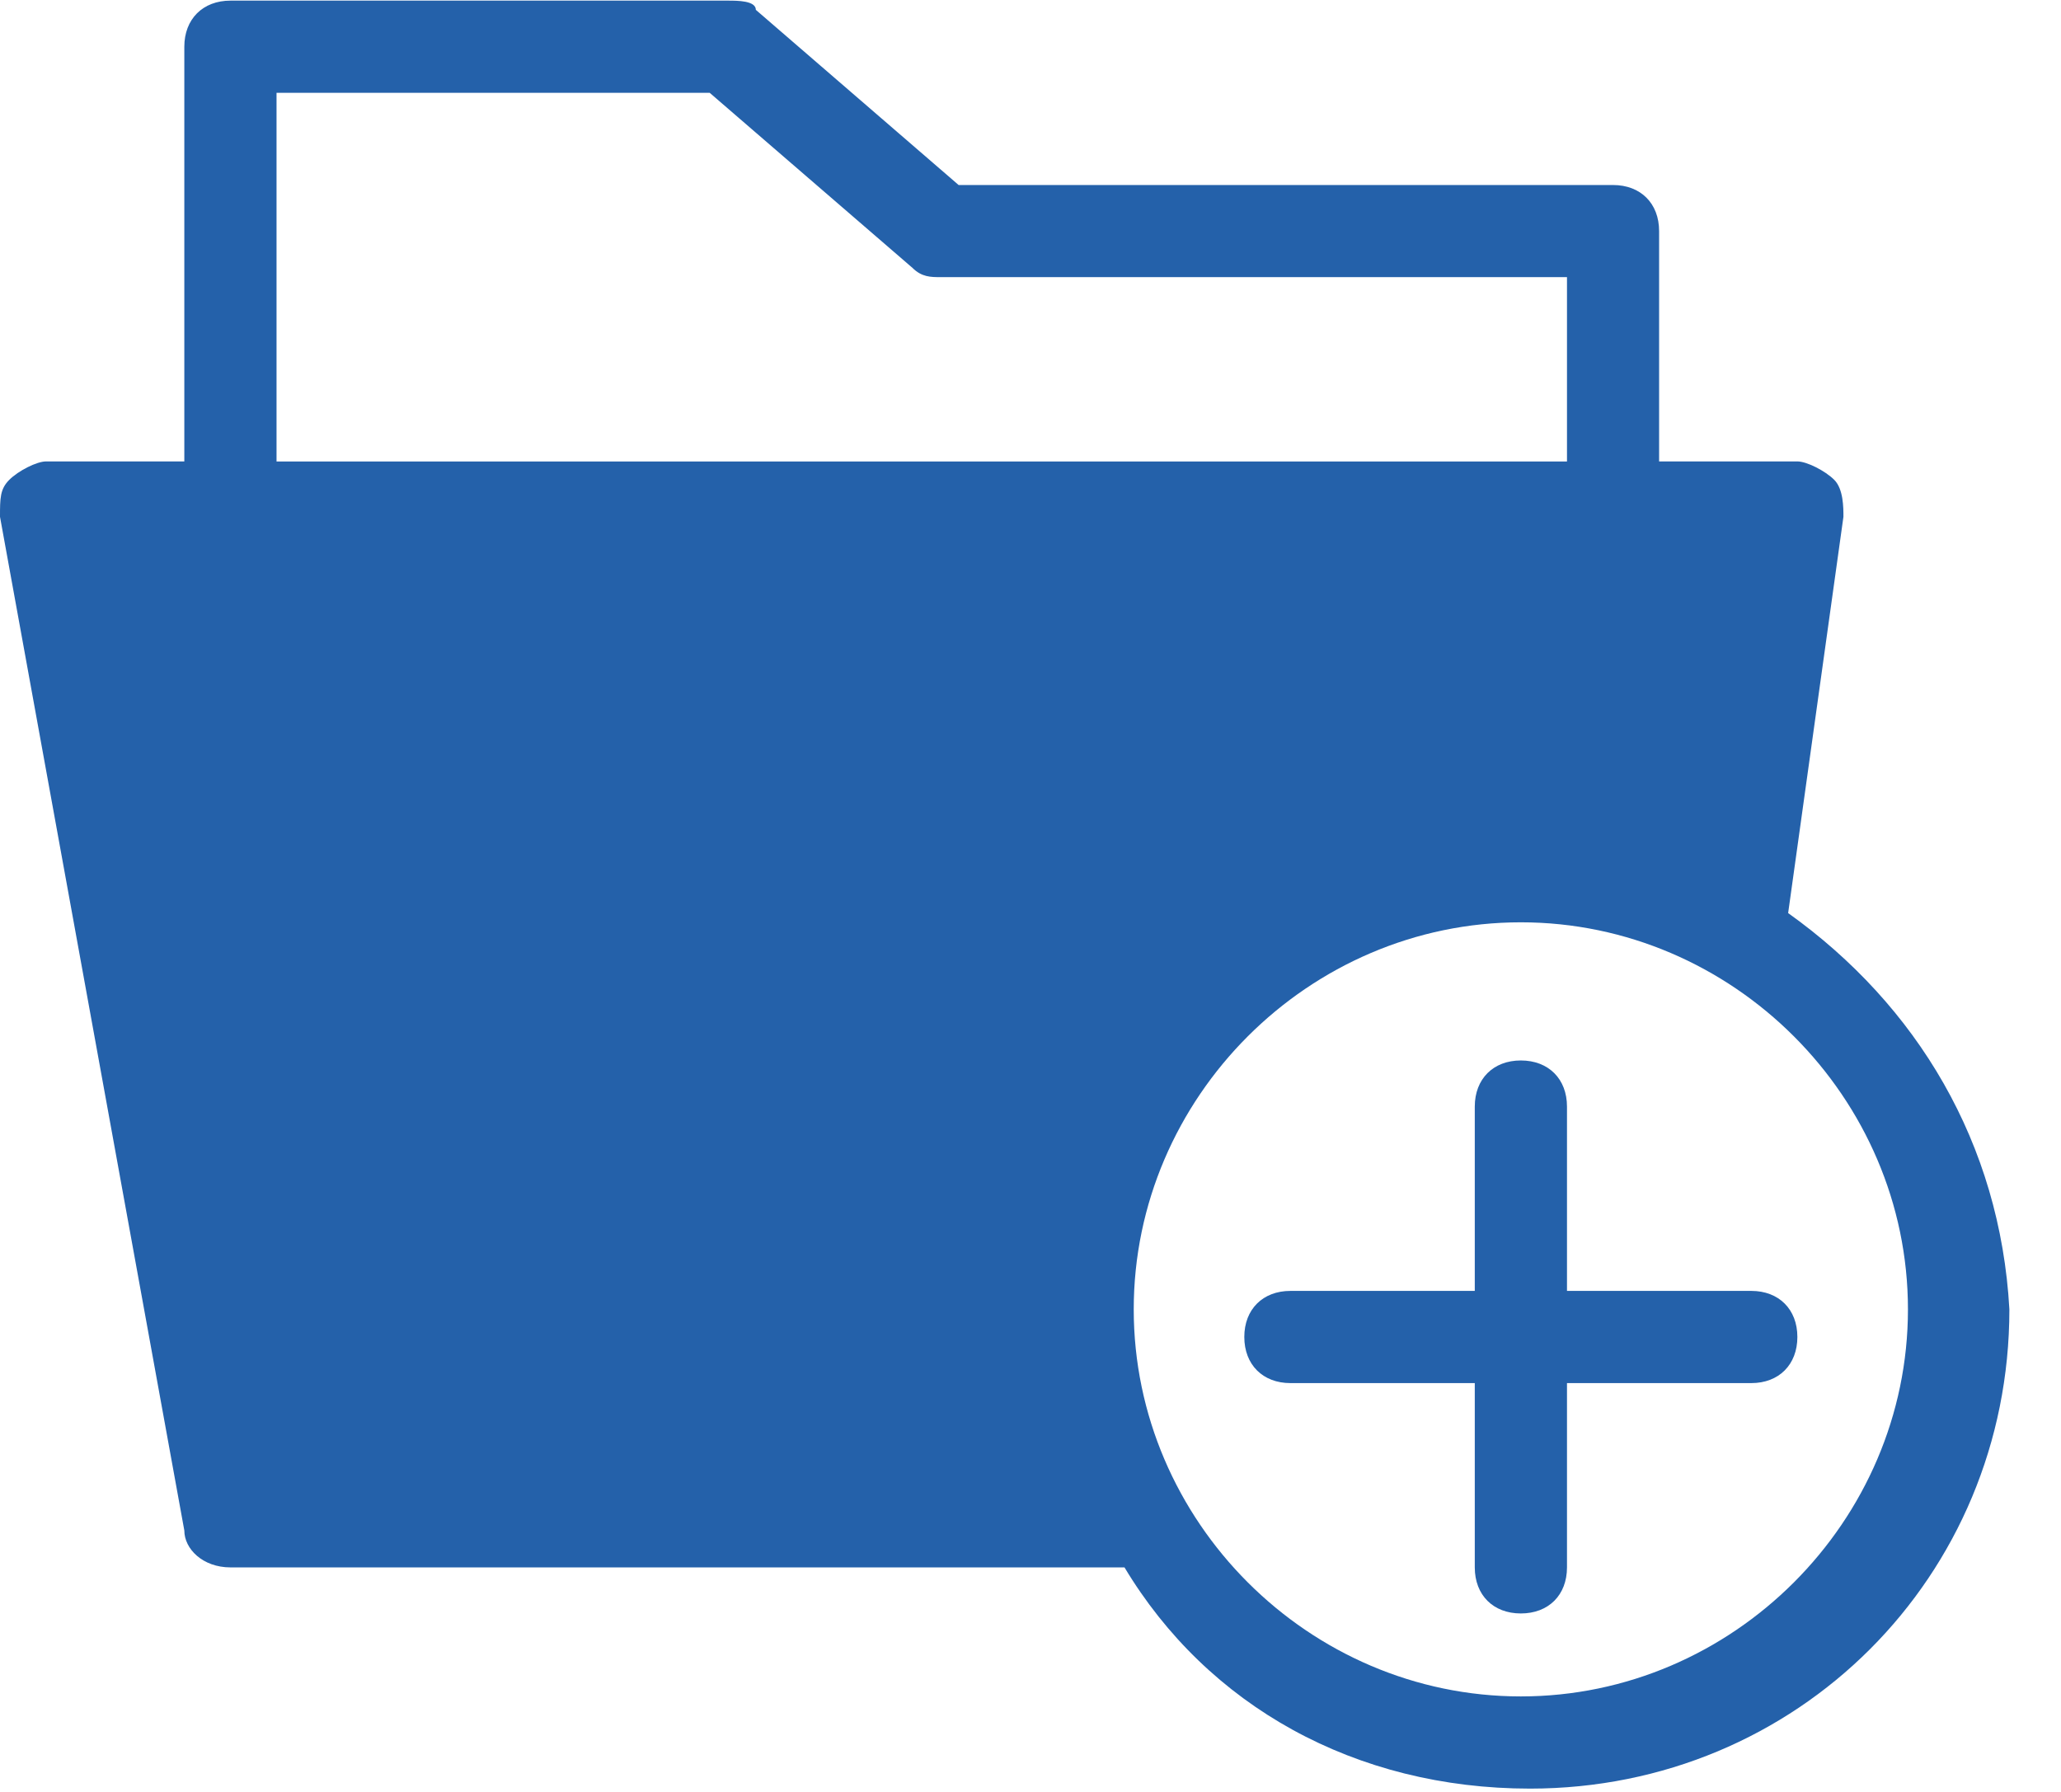 <?xml version="1.0" encoding="UTF-8"?>
<svg width="23px" height="20px" viewBox="0 0 23 20" version="1.1" xmlns="http://www.w3.org/2000/svg" xmlns:xlink="http://www.w3.org/1999/xlink">
    <!-- Generator: Sketch 61.2 (89653) - https://sketch.com -->
    <title>add-to-folder</title>
    <desc>Created with Sketch.</desc>
    <g id="Page-1" stroke="none" stroke-width="1" fill="none" fill-rule="evenodd">
        <g id="01_Share_02" transform="translate(-1068, -157)" fill="#2461AA" fill-rule="nonzero">
            <g id="Stacked-Group" transform="translate(904, 157)">
                <g id="add-to-folder" transform="translate(164, 0)">
                    <path d="M19.955,10.191 L20.572,5.768 C20.572,5.665 20.572,5.459 20.47,5.356 C20.367,5.253 20.161,5.15 20.058,5.15 L18.515,5.15 L18.515,2.579 C18.515,2.27 18.309,2.065 18.001,2.065 L10.698,2.065 L8.435,0.11 C8.435,0.007 8.229,0.007 8.126,0.007 L2.572,0.007 C2.263,0.007 2.057,0.213 2.057,0.522 L2.057,5.15 L0.514,5.15 C0.411,5.15 0.206,5.253 0.103,5.356 C0,5.459 0,5.562 0,5.768 L2.057,17.082 C2.057,17.288 2.263,17.494 2.572,17.494 L12.343,17.494 C12.446,17.494 12.446,17.494 12.549,17.494 C13.475,19.037 15.121,19.963 17.075,19.963 C20.058,19.963 22.424,17.597 22.424,14.614 C22.321,12.762 21.395,11.219 19.955,10.191 Z M3.086,5.151 L3.086,1.036 L7.92,1.036 L10.183,2.99 C10.286,3.093 10.389,3.093 10.492,3.093 L17.487,3.093 L17.487,5.151 L3.086,5.151 L3.086,5.151 Z M16.972,18.934 C14.606,18.934 12.652,16.98 12.652,14.614 C12.652,12.248 14.606,10.294 16.972,10.294 C19.338,10.294 21.292,12.248 21.292,14.614 C21.292,16.98 19.338,18.934 16.972,18.934 Z" id="Shape"></path>
                    <path d="M19.544,14.408 L17.487,14.408 L17.487,12.351 C17.487,12.042 17.281,11.836 16.972,11.836 C16.664,11.836 16.458,12.042 16.458,12.351 L16.458,14.408 L14.401,14.408 C14.092,14.408 13.886,14.614 13.886,14.922 C13.886,15.231 14.092,15.437 14.401,15.437 L16.458,15.437 L16.458,17.494 C16.458,17.803 16.664,18.008 16.972,18.008 C17.281,18.008 17.487,17.803 17.487,17.494 L17.487,15.437 L19.544,15.437 C19.852,15.437 20.058,15.231 20.058,14.922 C20.058,14.614 19.852,14.408 19.544,14.408 Z" id="Path"></path>
                </g>
            </g>
        </g>
    </g>
</svg>